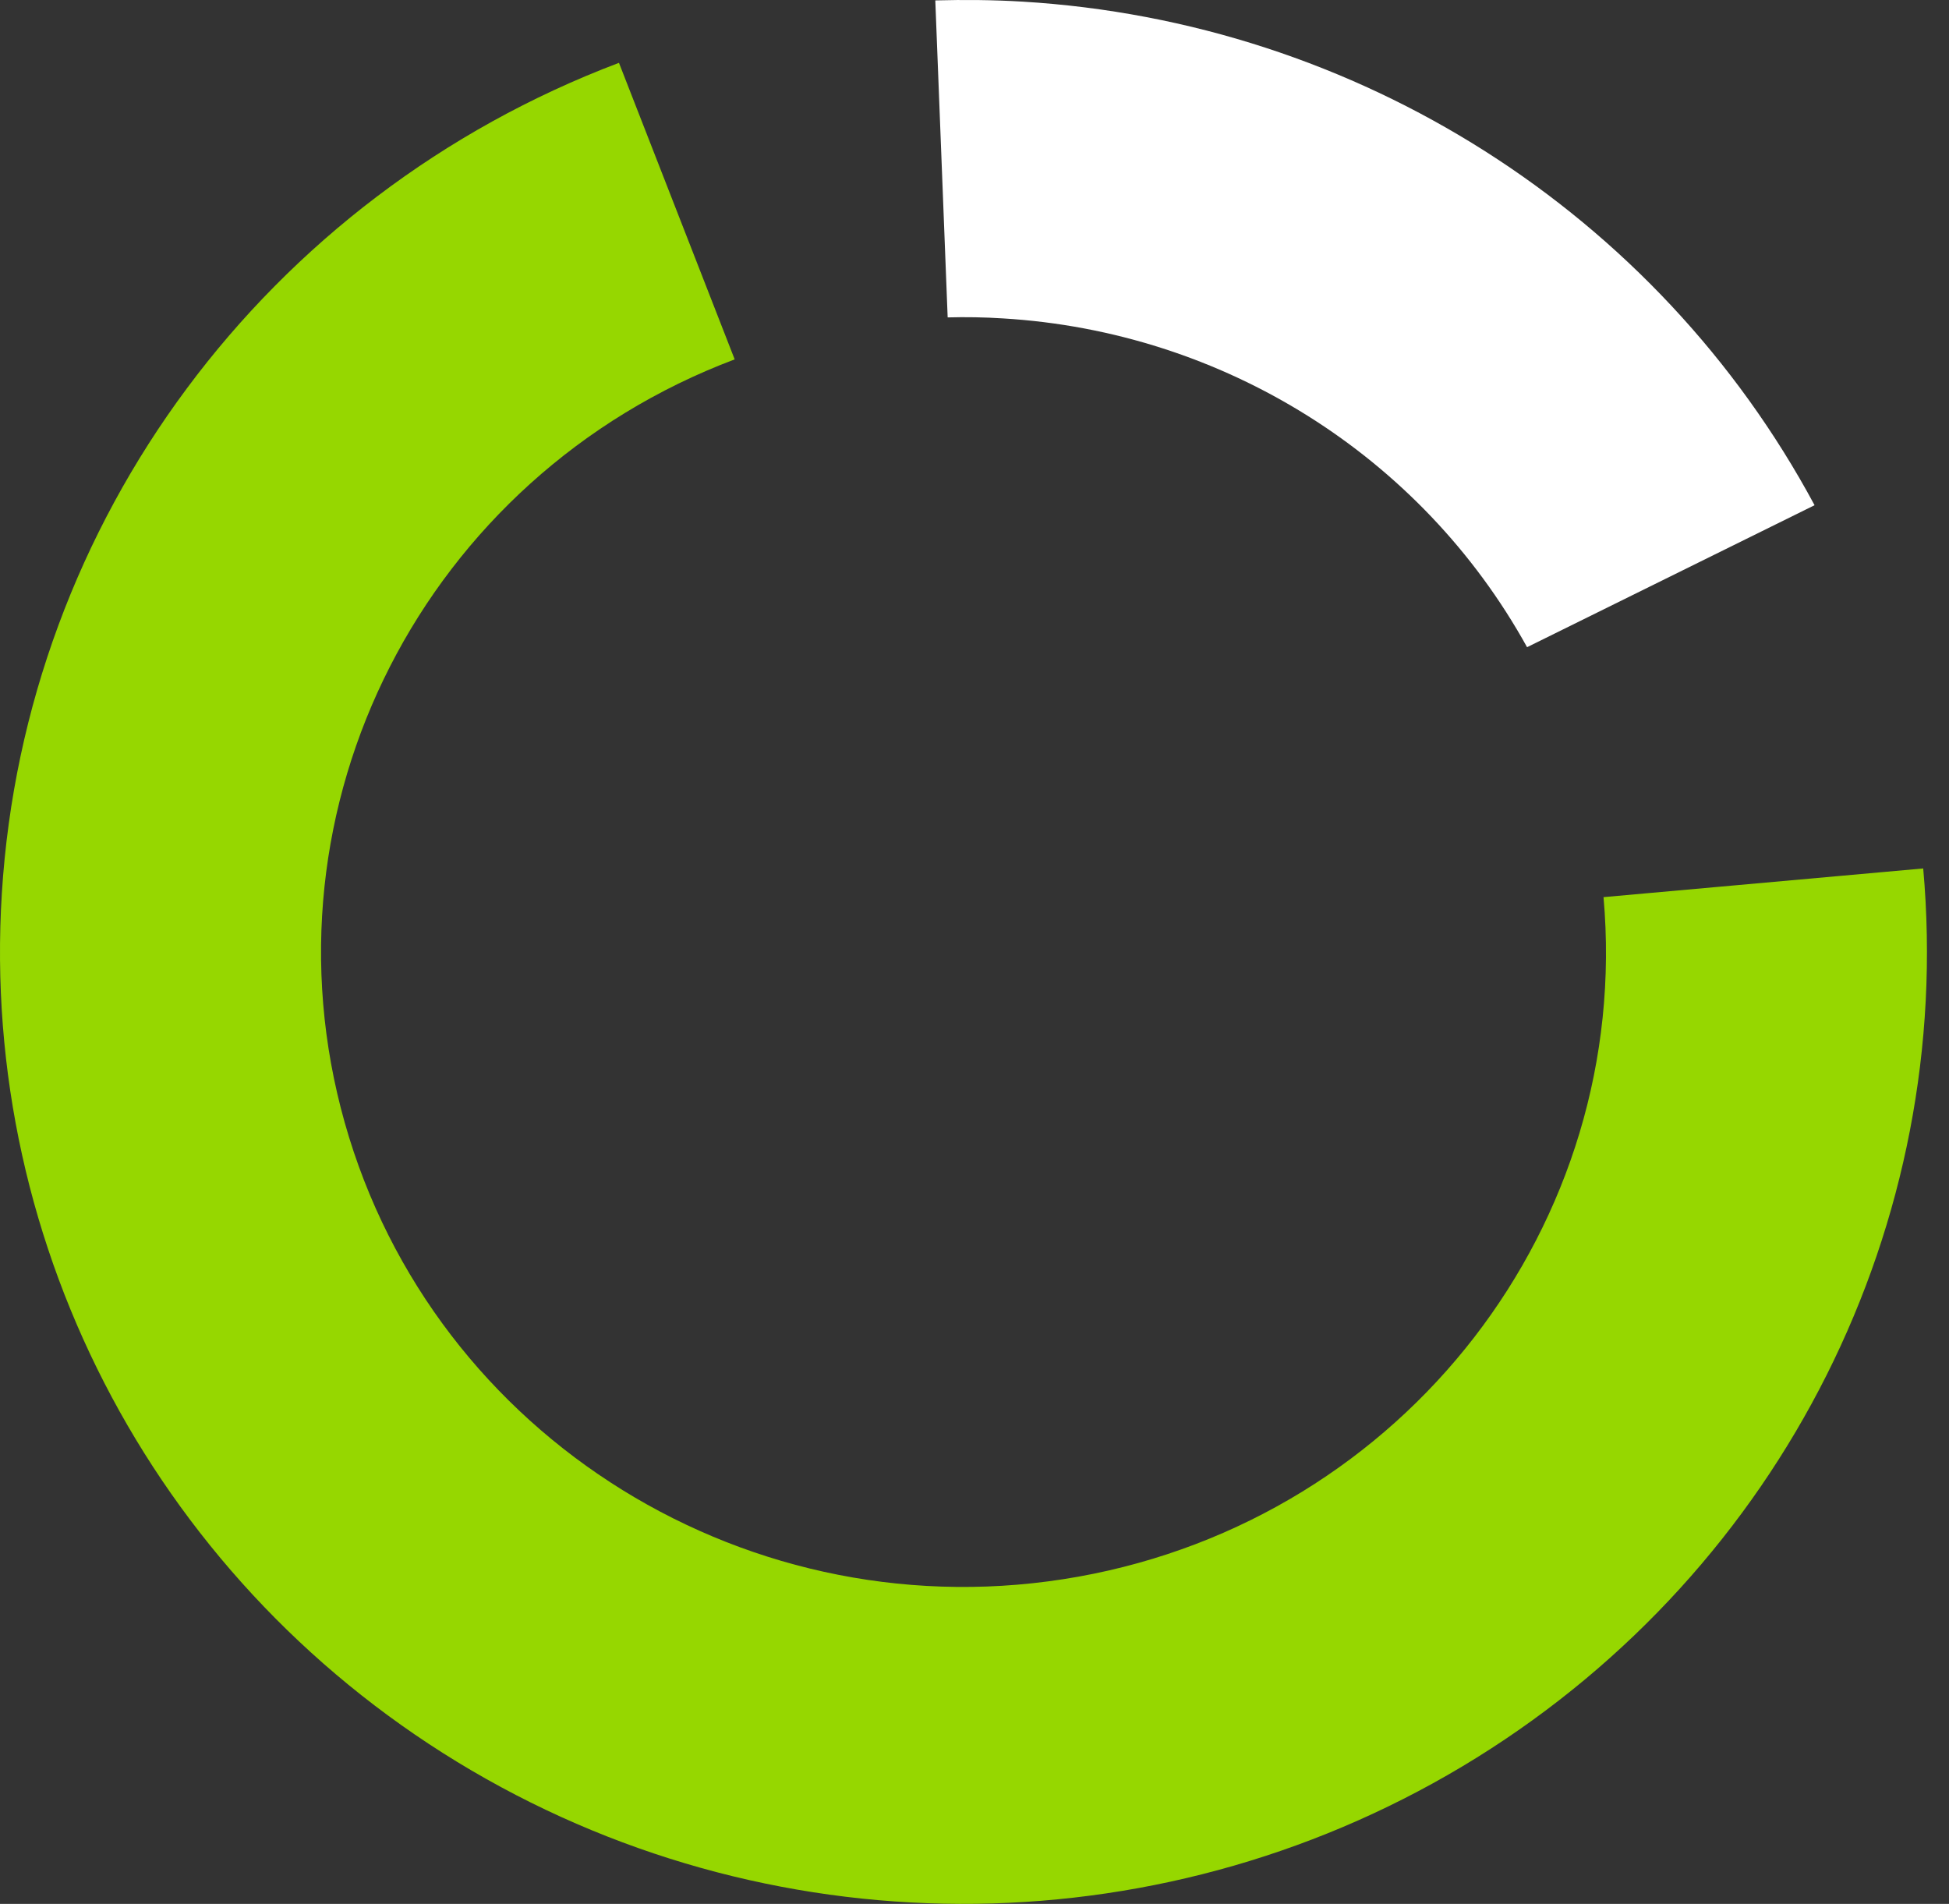 <svg width="43" height="42" viewBox="0 0 43 42" fill="none" xmlns="http://www.w3.org/2000/svg">
<rect x="0" y="0" width="43" height="42" fill="#333333" stroke="none"/>
<path d="M0.041 19.702C-0.454 27.564 3.549 35.039 10.408 39.06C17.266 43.08 25.827 42.97 32.578 38.775C39.328 34.579 43.133 27.005 42.431 19.158L35.378 19.791C36.015 26.994 30.992 33.491 23.789 34.782C16.585 36.072 9.572 31.732 7.606 24.767C5.64 17.802 9.368 10.505 16.209 7.928L13.656 1.386C5.876 4.328 0.553 11.489 0.041 19.702Z" fill="#96D700"/>
<path d="M22.127 7.024C26.988 7.315 31.357 10.055 33.691 14.277L40.034 11.145C36.565 4.69 29.947 0.482 22.561 0.036C21.914 -0.003 21.272 -0.008 20.635 0.009L20.908 7.002C21.311 6.991 21.717 6.998 22.127 7.024Z" fill="white"/>
</svg>
